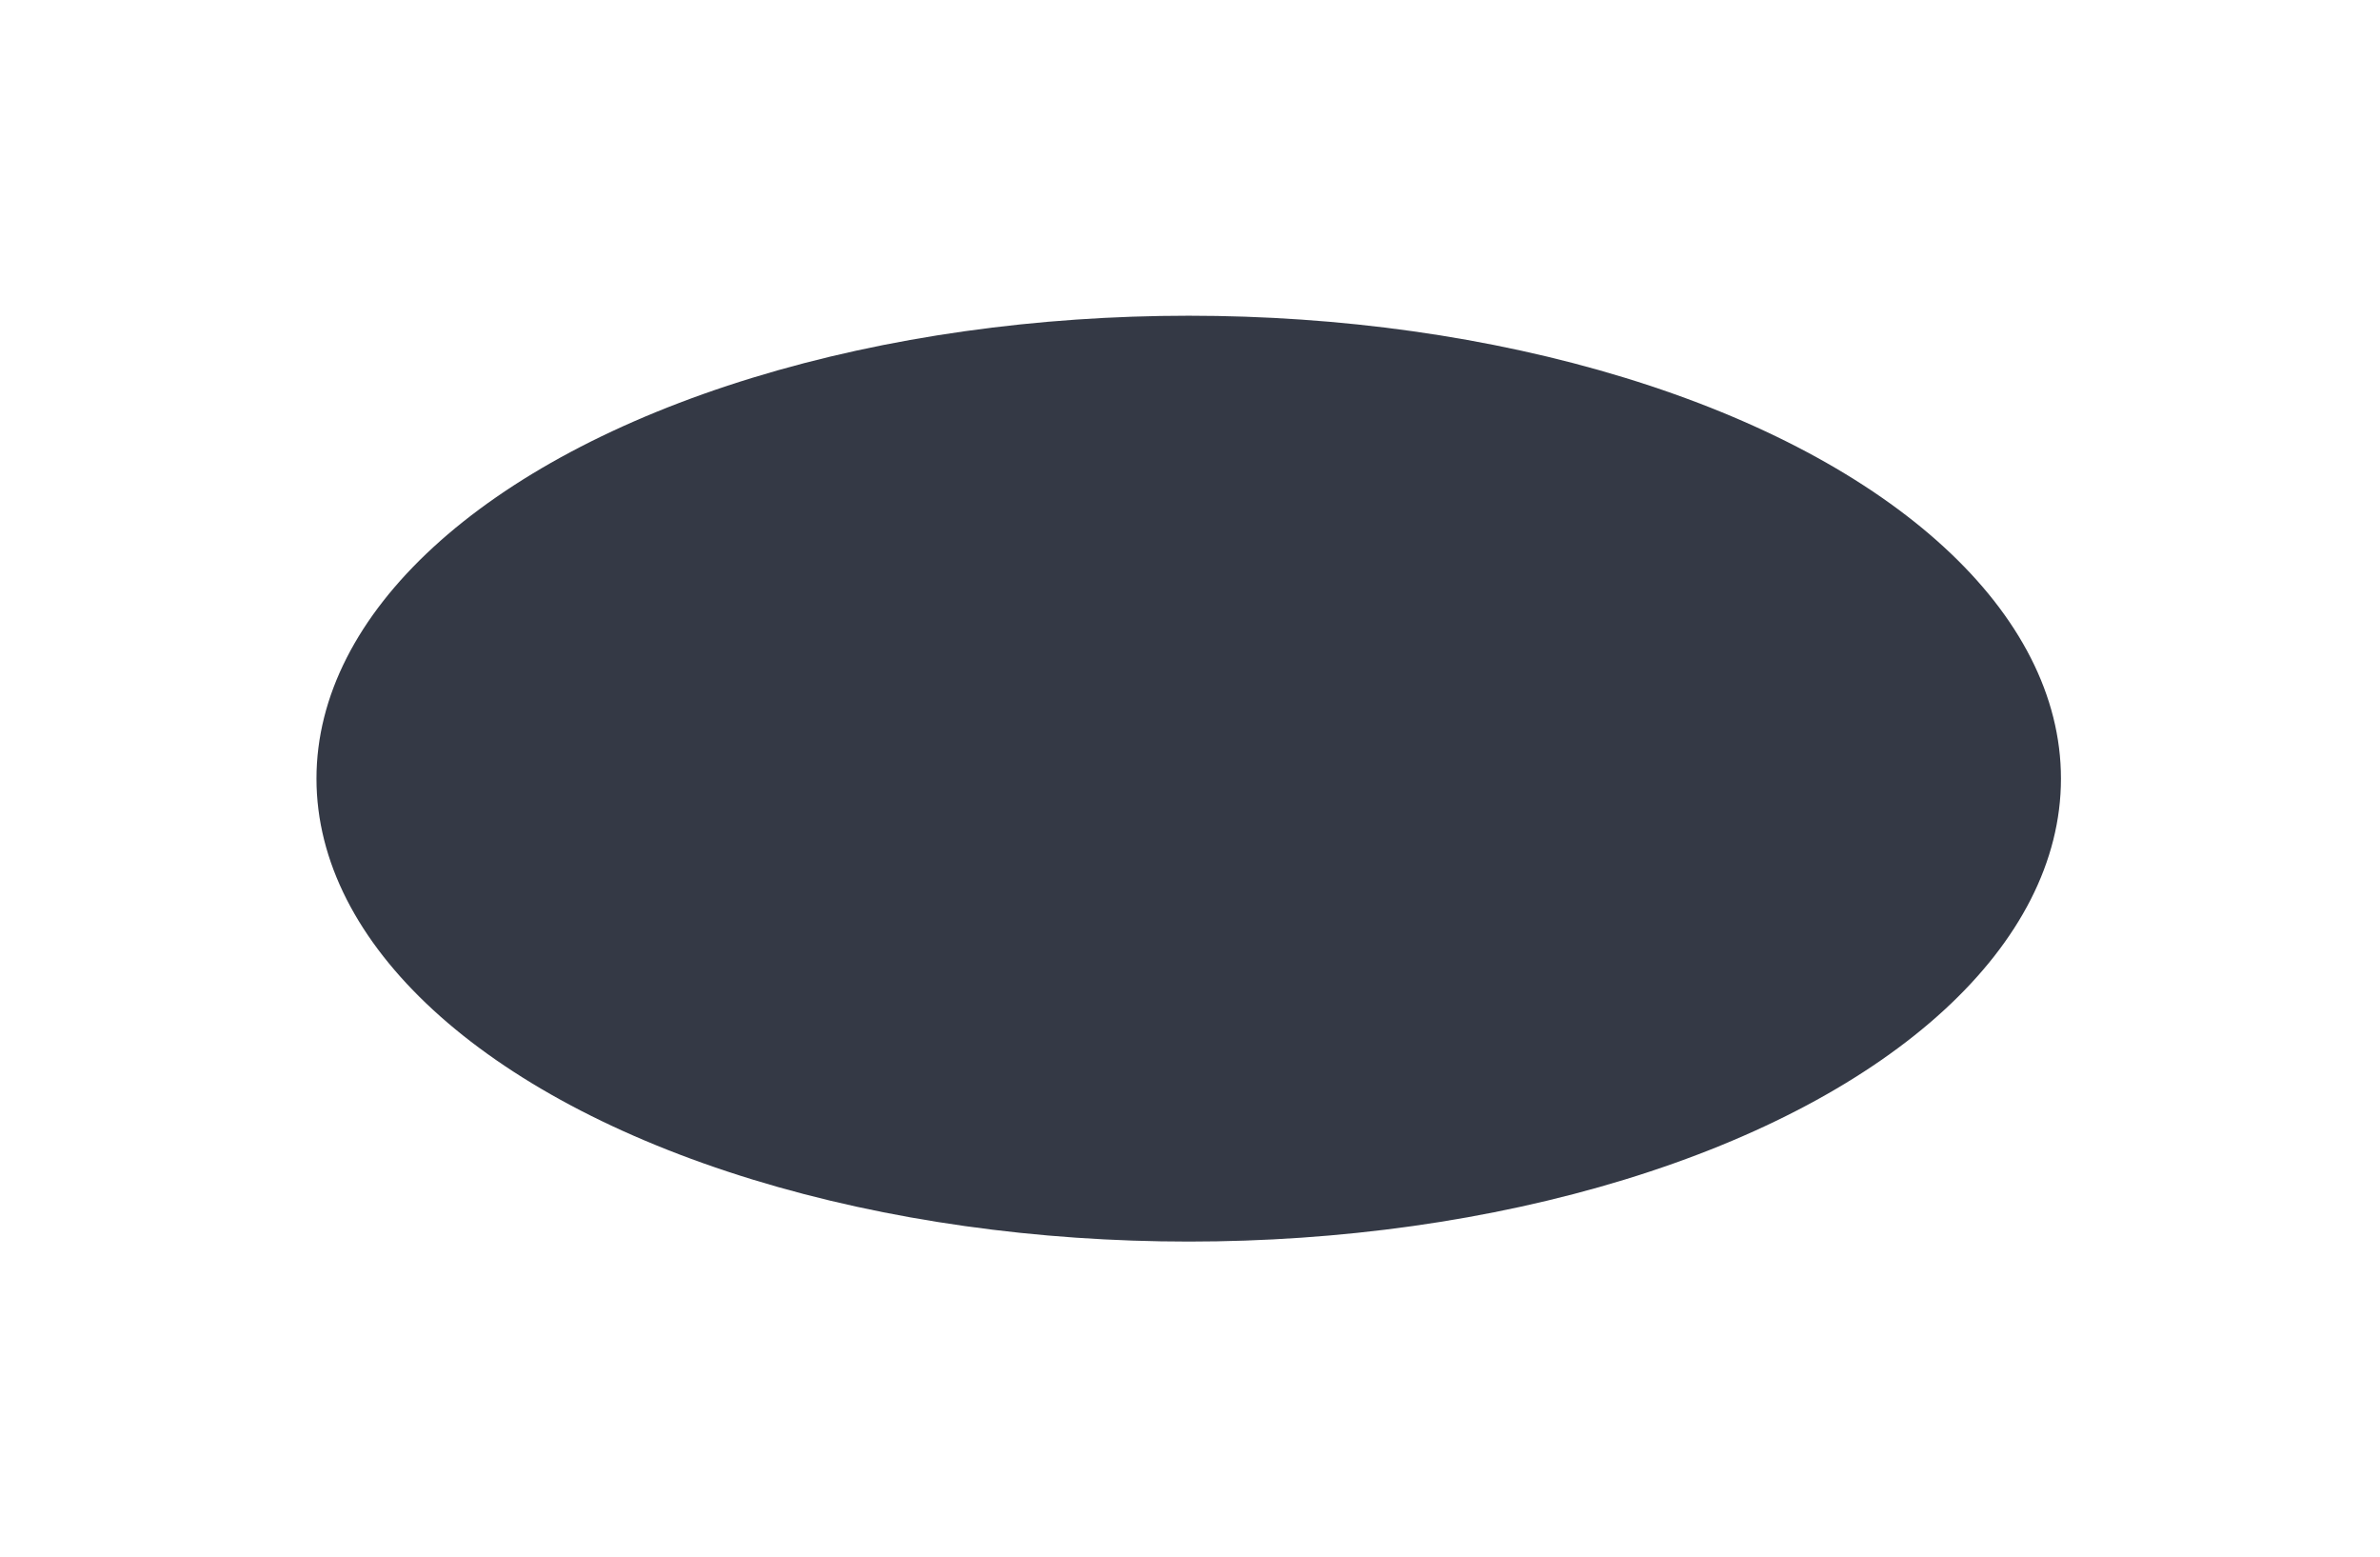 <?xml version="1.0" encoding="UTF-8"?> <svg xmlns="http://www.w3.org/2000/svg" width="558" height="365" viewBox="0 0 558 365" fill="none"><g filter="url(#filter0_f_2502_2)"><ellipse cx="278.699" cy="182.5" rx="204.5" ry="108.5" fill="#343945"></ellipse></g><defs><filter id="filter0_f_2502_2" x="0.199" y="0" width="557" height="365" filterUnits="userSpaceOnUse" color-interpolation-filters="sRGB"><feFlood flood-opacity="0" result="BackgroundImageFix"></feFlood><feBlend mode="normal" in="SourceGraphic" in2="BackgroundImageFix" result="shape"></feBlend><feGaussianBlur stdDeviation="37" result="effect1_foregroundBlur_2502_2"></feGaussianBlur></filter></defs></svg> 